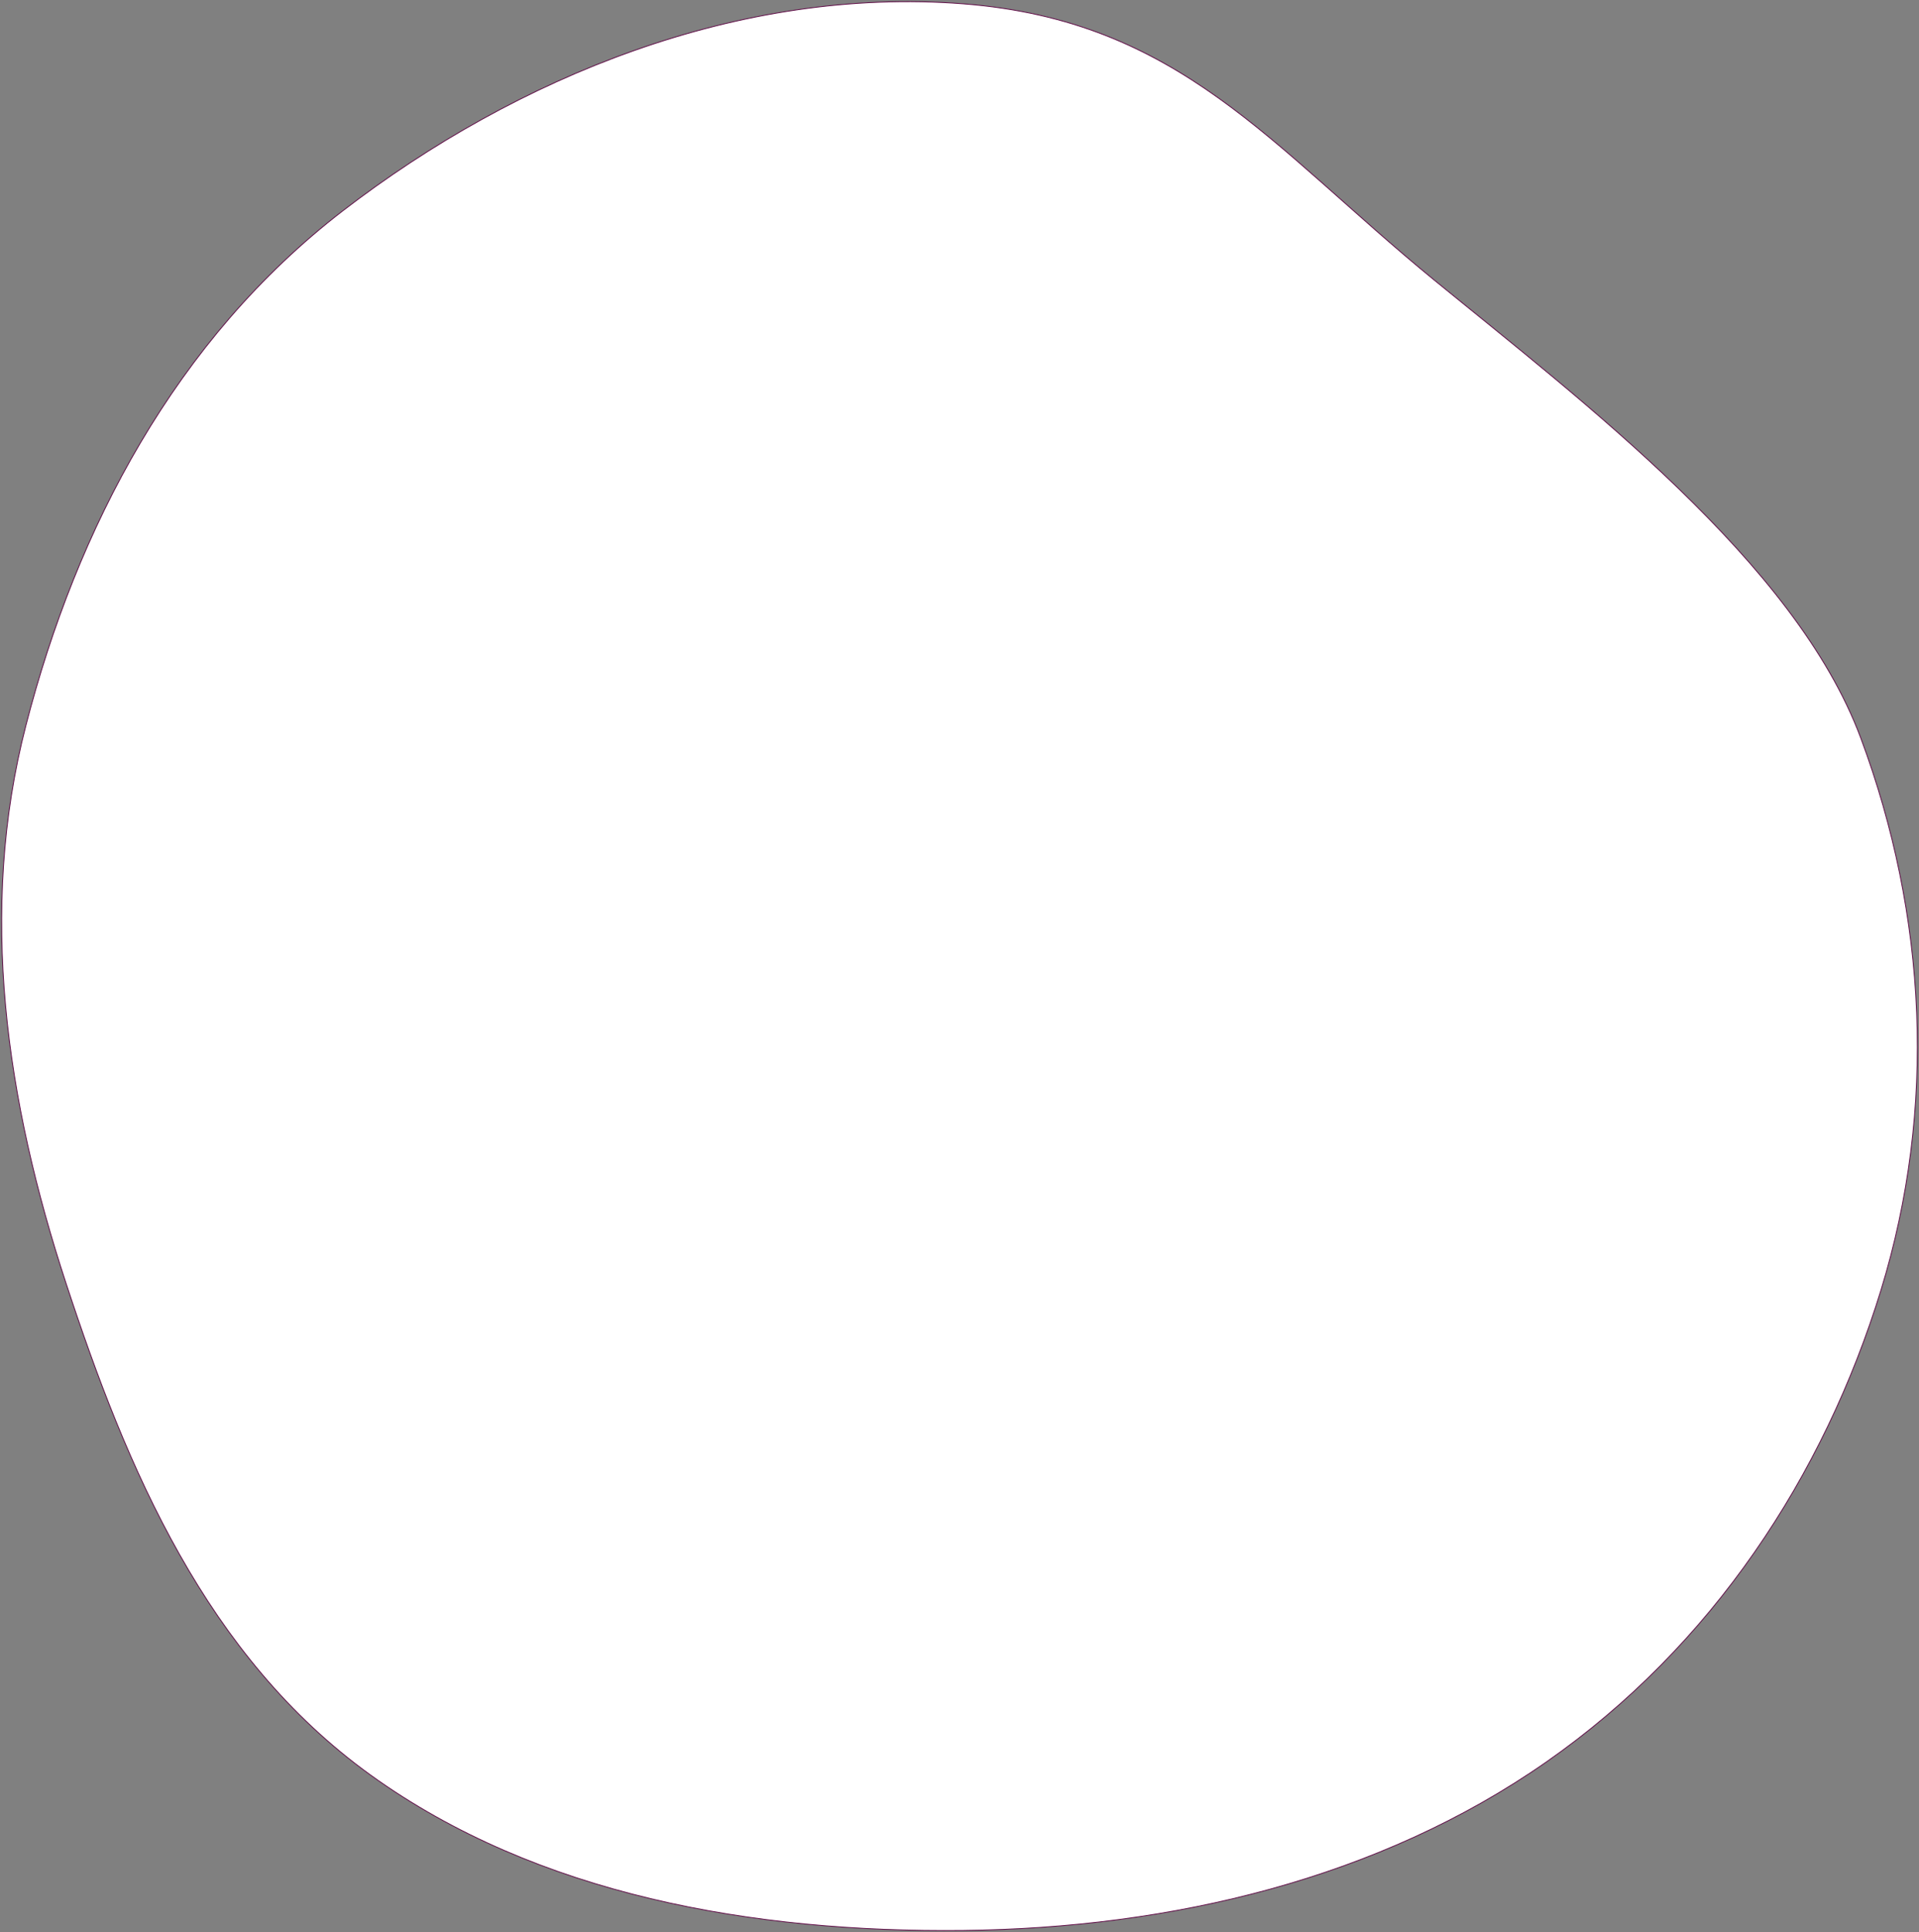 <?xml version="1.0" encoding="UTF-8"?> <svg xmlns="http://www.w3.org/2000/svg" width="2316" height="2332" viewBox="0 0 2316 2332" fill="none"><rect x="0" y="0" width="2316" height="2332" fill="#808080" stroke="none"/> <path fill-rule="evenodd" clip-rule="evenodd" d="M1162.68 4.622C1423.78 25.065 1533.57 176.605 1730.9 338C1911.19 485.458 2166.65 678.668 2245.56 890.29C2325.77 1105.4 2337.41 1337.72 2270.22 1556.71C2201.31 1781.32 2066.36 1986.85 1866.27 2126.53C1664.55 2267.35 1414.27 2327.11 1162.68 2329.88C908.729 2332.67 648.212 2287.21 446.981 2142.13C248.802 1999.26 153.287 1773.06 79.814 1549.2C7.432 1328.67 -26.564 1099.8 31.27 875.526C92.675 637.41 211.609 410.027 413.697 254.469C623.565 92.923 891.944 -16.575 1162.68 4.622Z" fill="white" stroke="#5E0A45"></path> </svg> 